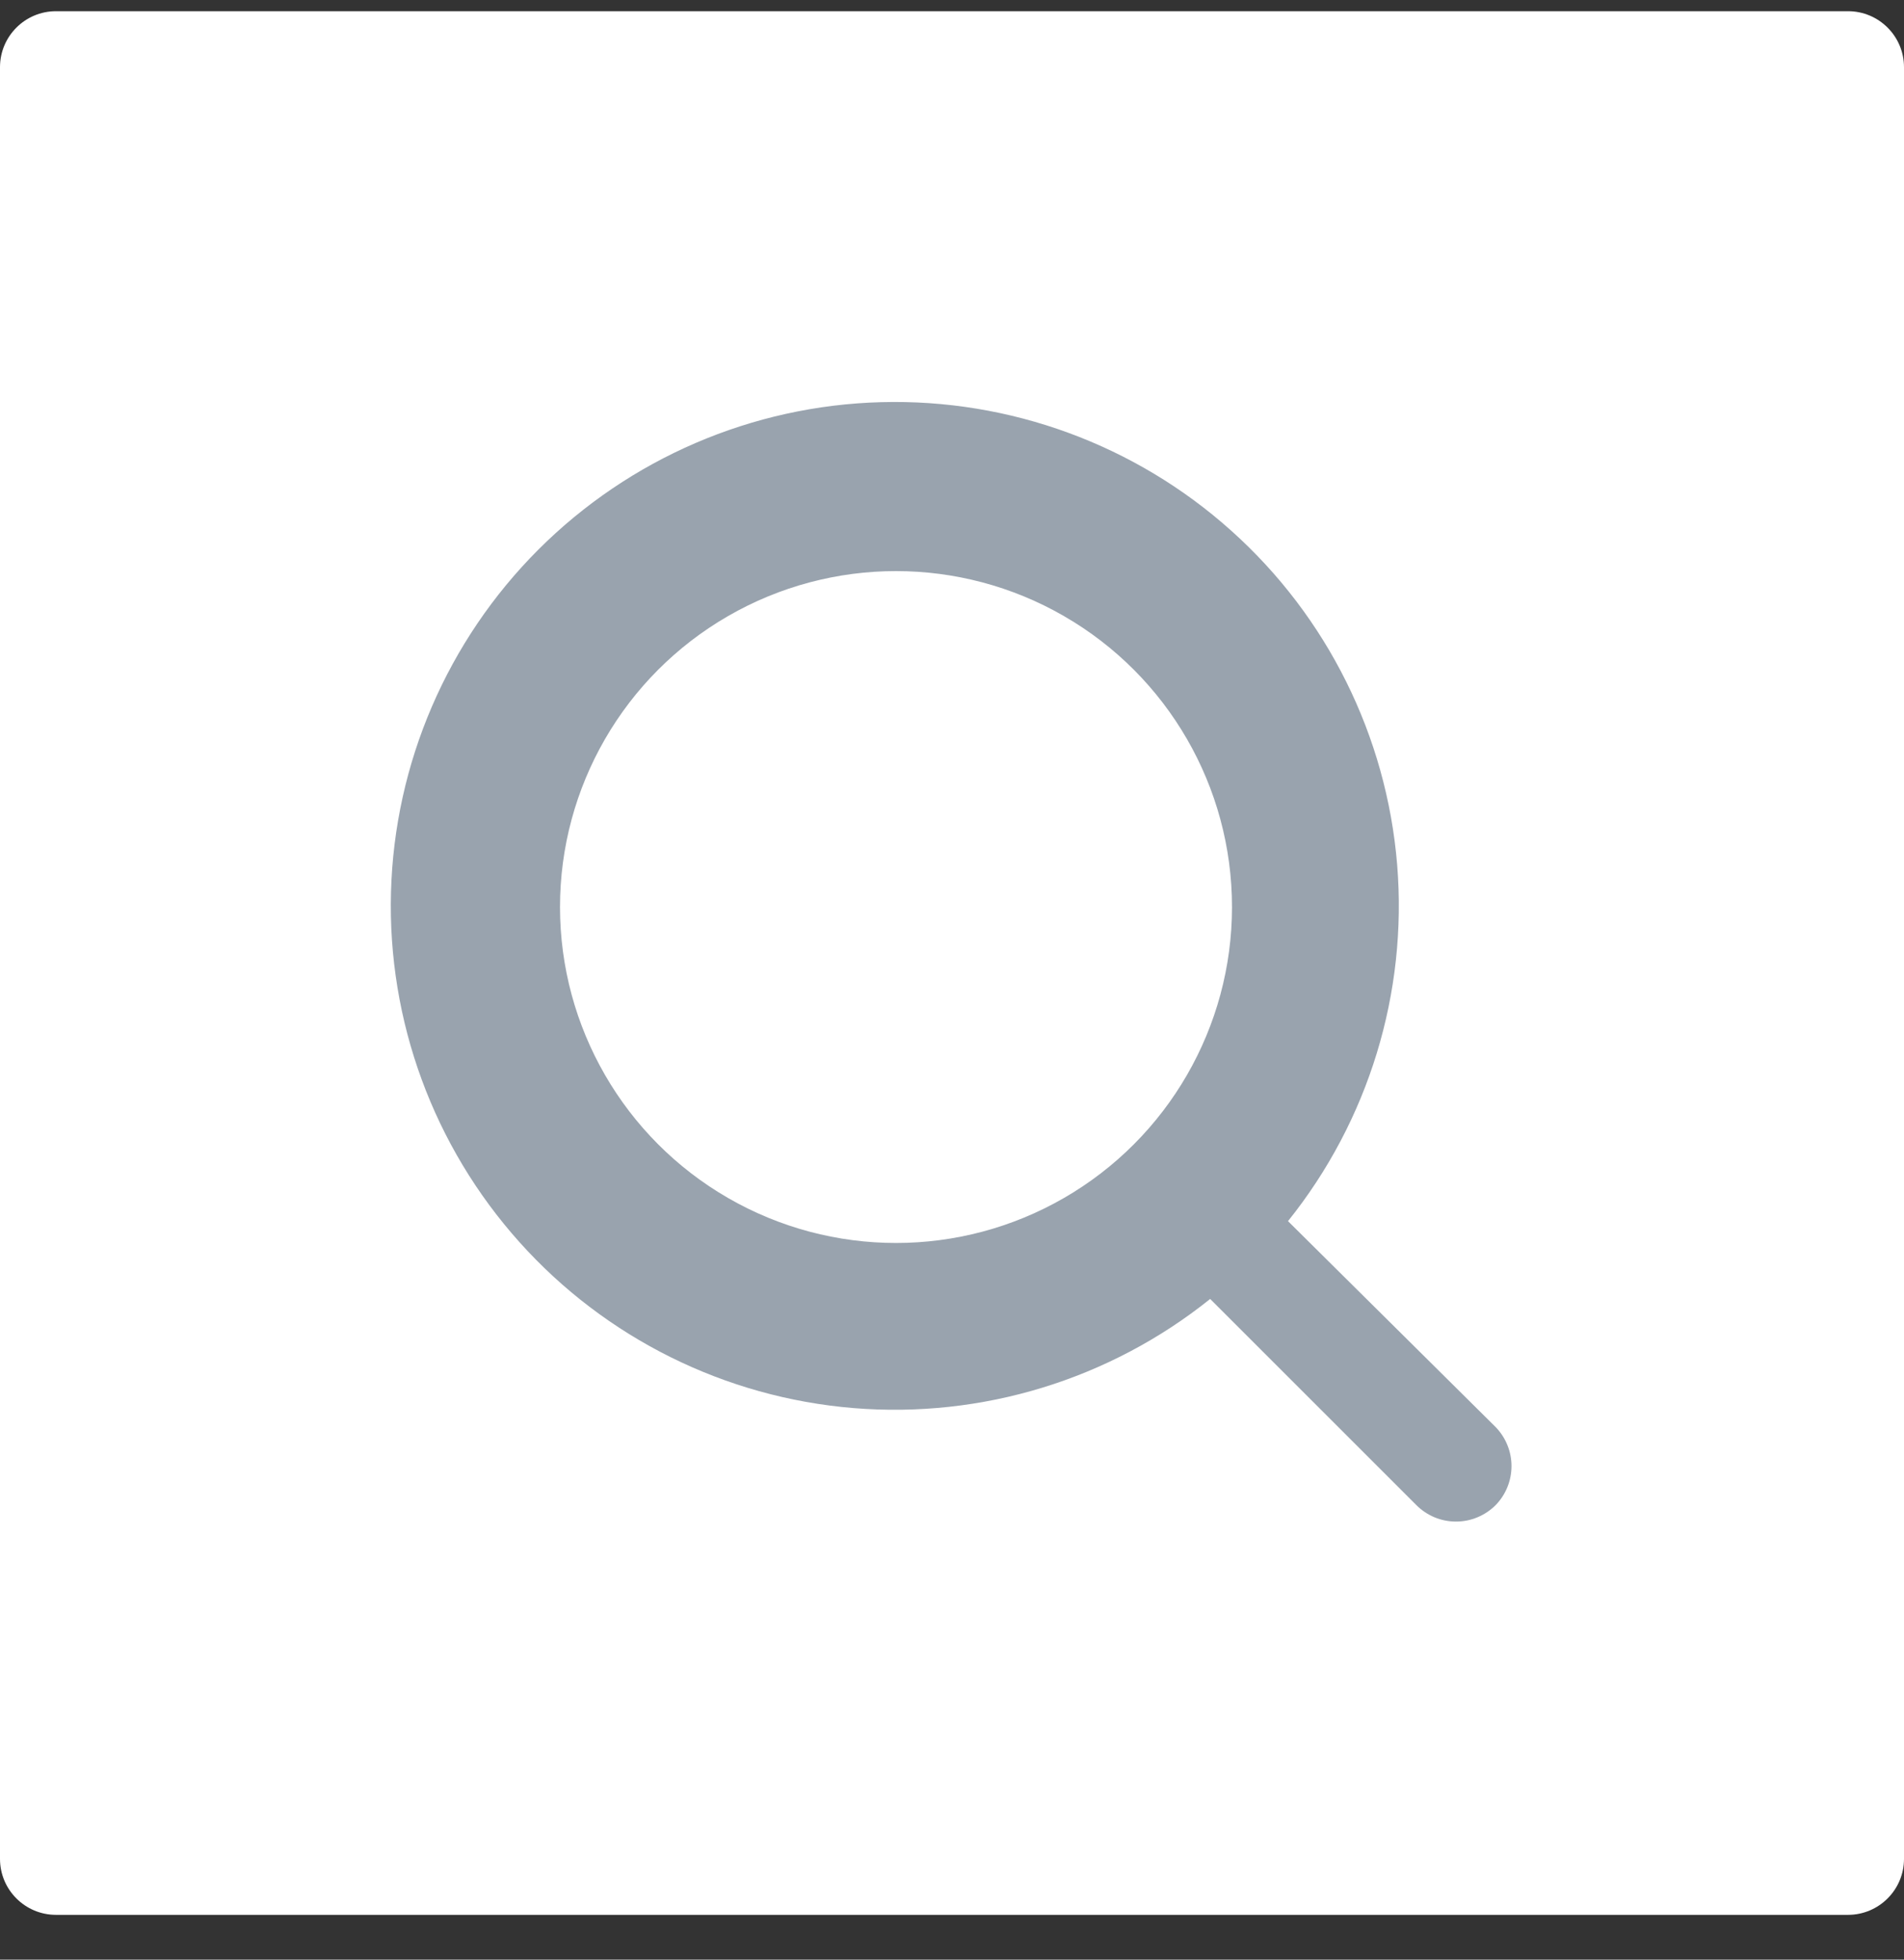 <svg width="34" height="35" viewBox="0 0 34 35" fill="none" xmlns="http://www.w3.org/2000/svg">
<rect x="0" y="0" width="34" height="35" fill="#333333" stroke="none"/>
<path d="M34 1.2C34 0.648 33.552 0.2 33 0.2H1C0.448 0.2 0 0.648 0 1.2V33.2C0 33.752 0.448 34.2 1 34.2H33C33.552 34.2 34 33.752 34 33.2V1.2Z" fill="white"/>
<path d="M26.71 25.49L23 21.81C24.44 20.014 25.137 17.735 24.949 15.441C24.76 13.147 23.7 11.013 21.985 9.477C20.271 7.941 18.034 7.12 15.733 7.183C13.432 7.245 11.243 8.188 9.615 9.815C7.987 11.443 7.045 13.632 6.982 15.933C6.919 18.234 7.74 20.471 9.277 22.186C10.813 23.9 12.947 24.96 15.241 25.149C17.535 25.337 19.814 24.64 21.61 23.2L25.29 26.88C25.383 26.974 25.494 27.048 25.615 27.099C25.737 27.15 25.868 27.176 26 27.176C26.132 27.176 26.263 27.15 26.384 27.099C26.506 27.048 26.617 26.974 26.71 26.88C26.89 26.694 26.991 26.444 26.991 26.185C26.991 25.926 26.89 25.677 26.71 25.49ZM16 23.2C14.615 23.2 13.262 22.79 12.111 22.02C10.96 21.251 10.063 20.158 9.533 18.879C9.003 17.6 8.864 16.192 9.134 14.834C9.405 13.476 10.071 12.229 11.05 11.25C12.029 10.271 13.276 9.605 14.634 9.335C15.992 9.064 17.4 9.203 18.679 9.733C19.958 10.263 21.051 11.16 21.82 12.311C22.589 13.462 23 14.816 23 16.2C23 18.057 22.262 19.837 20.95 21.15C19.637 22.462 17.856 23.2 16 23.2Z" fill="#99A3AE"/>
<circle cx="16" cy="16.2" r="7" stroke="#99A3AE" stroke-width="2"/>
</svg>
